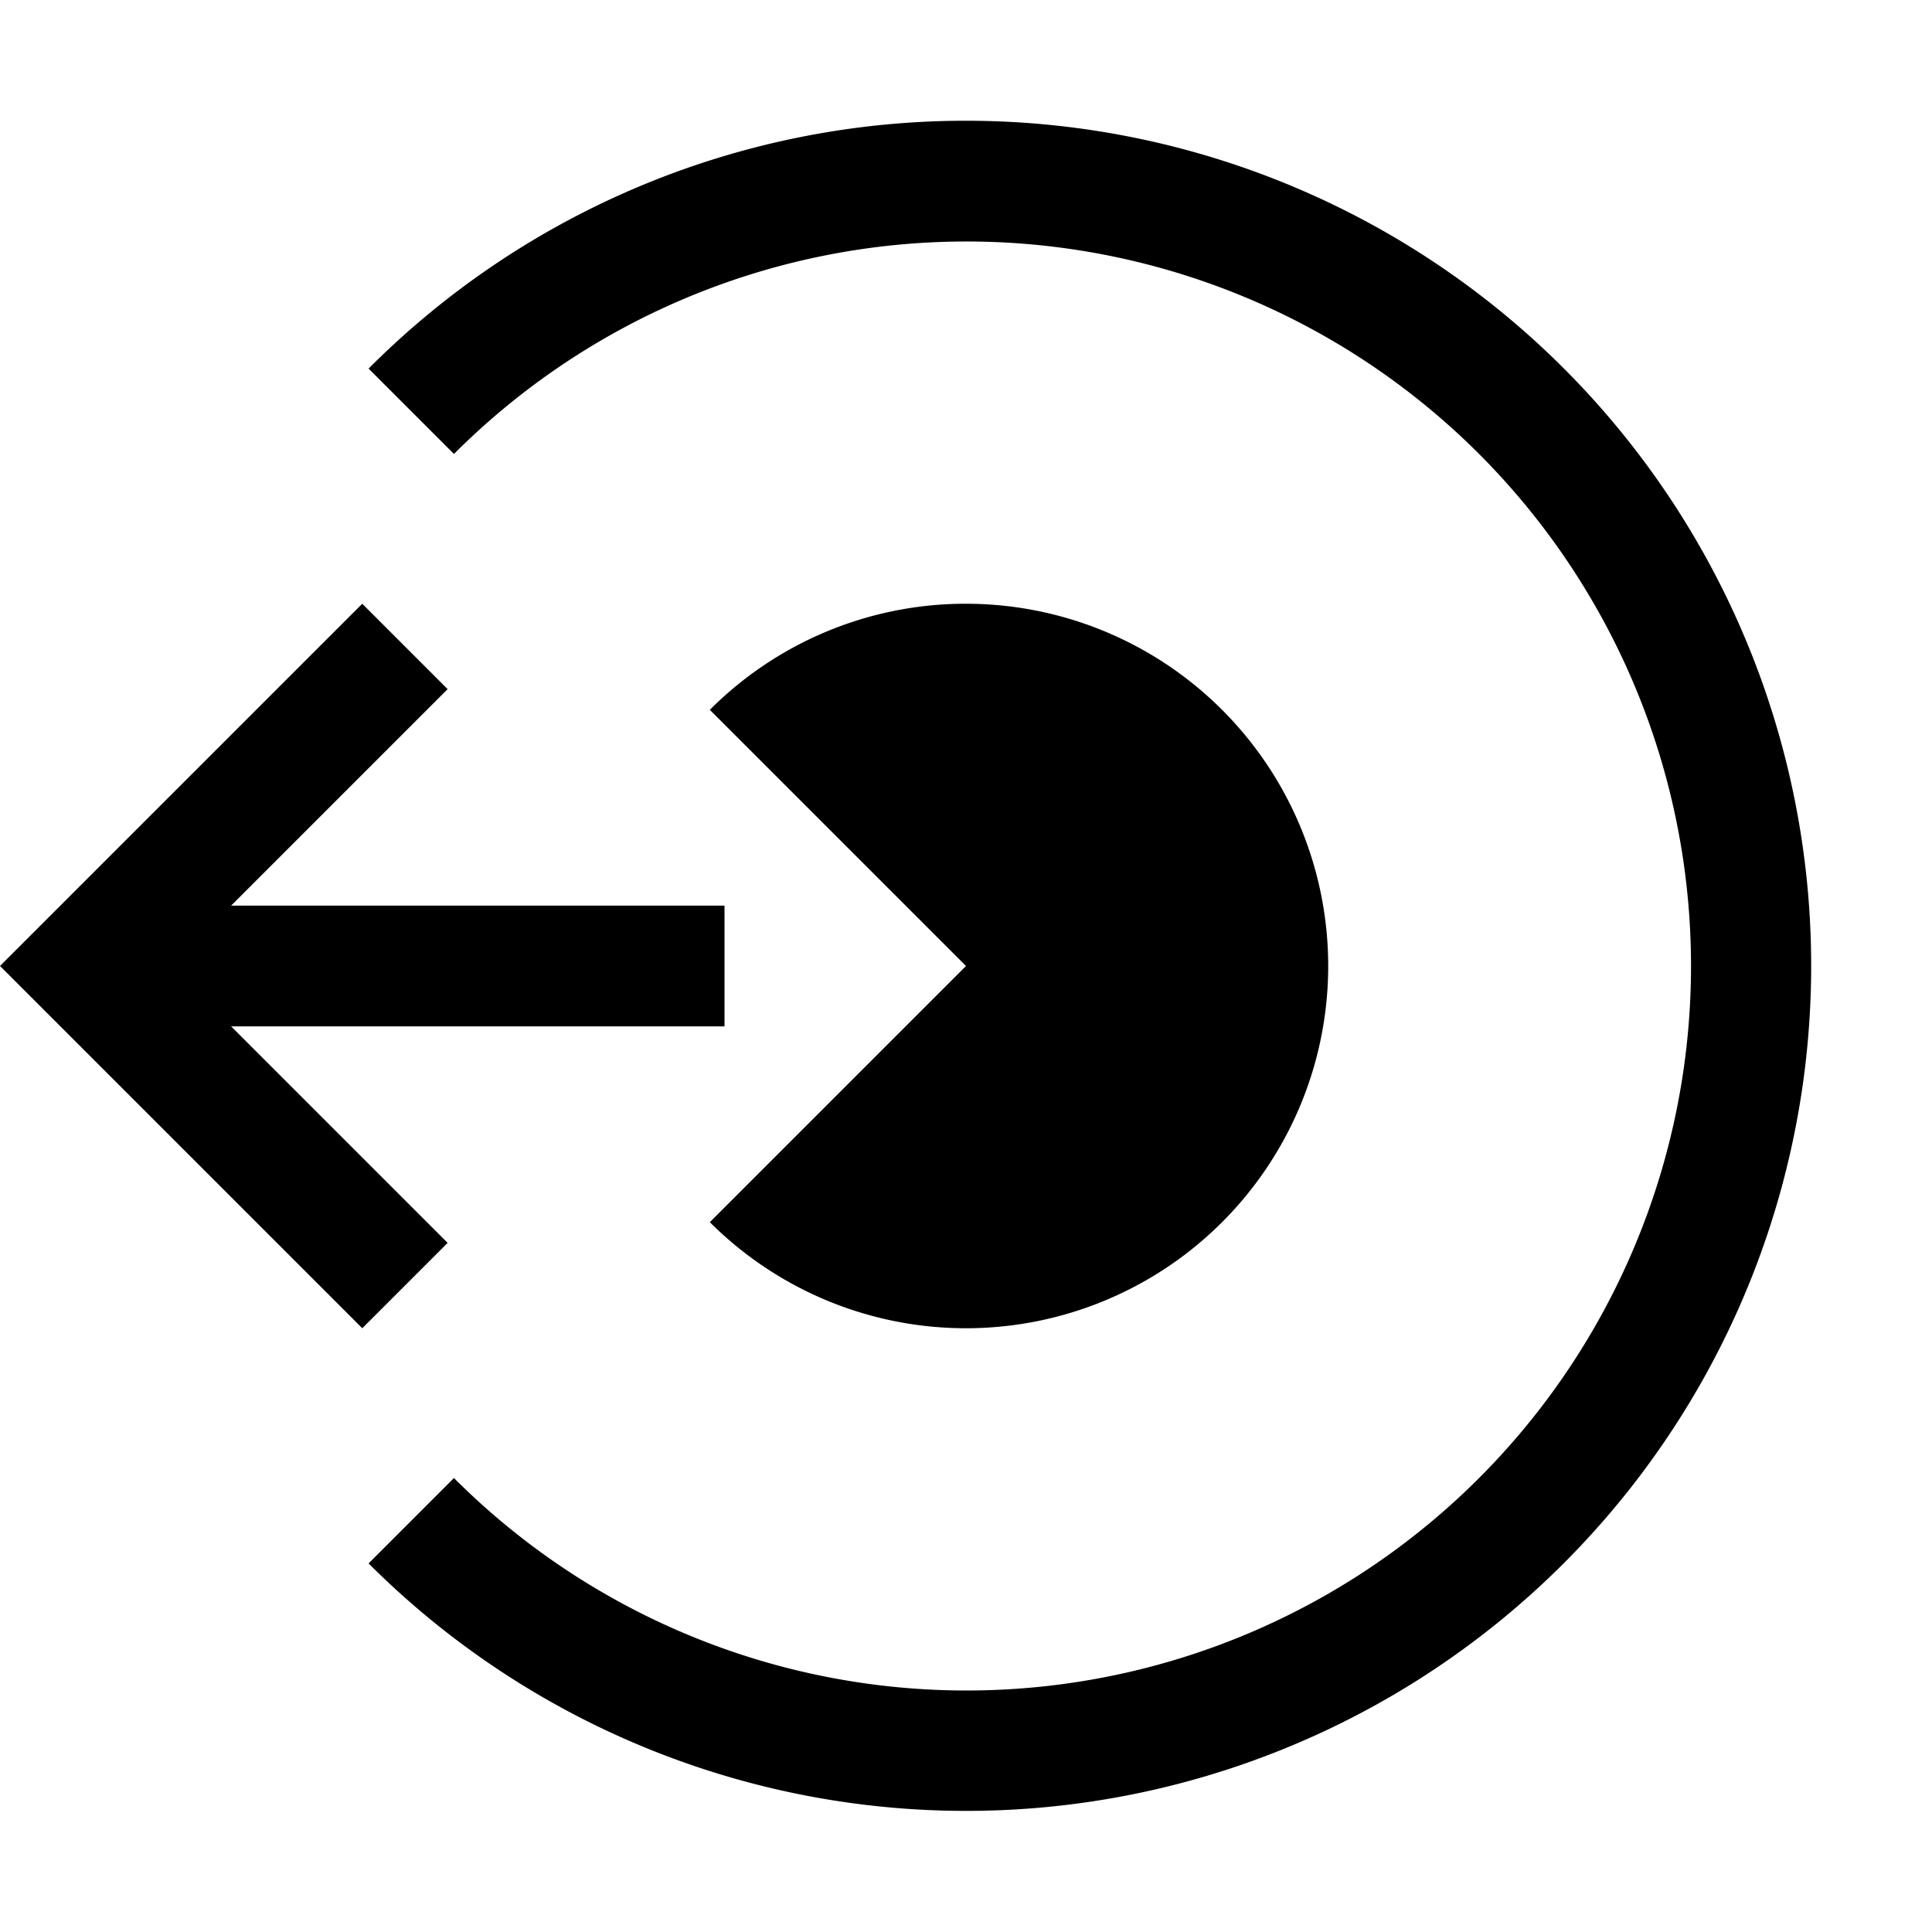 <?xml version="1.0" encoding="utf-8"?>
<!-- Generator: www.svgicons.com -->
<svg xmlns="http://www.w3.org/2000/svg" width="800" height="800" viewBox="0 0 32 32">
<path fill="currentColor" d="m6 22l1.414-1.414L3.828 17H12v-2H3.828l3.586-3.586L6 10l-6 6z"/><path fill="currentColor" d="M16 10a5.982 5.982 0 0 0-4.243 1.757L16 16l-4.243 4.243A6 6 0 1 0 16 10"/><path fill="currentColor" d="M16 2a13.958 13.958 0 0 0-9.895 4.105l1.414 1.414a12 12 0 1 1 0 16.962l-1.414 1.414A13.997 13.997 0 1 0 16 2"/>
</svg>